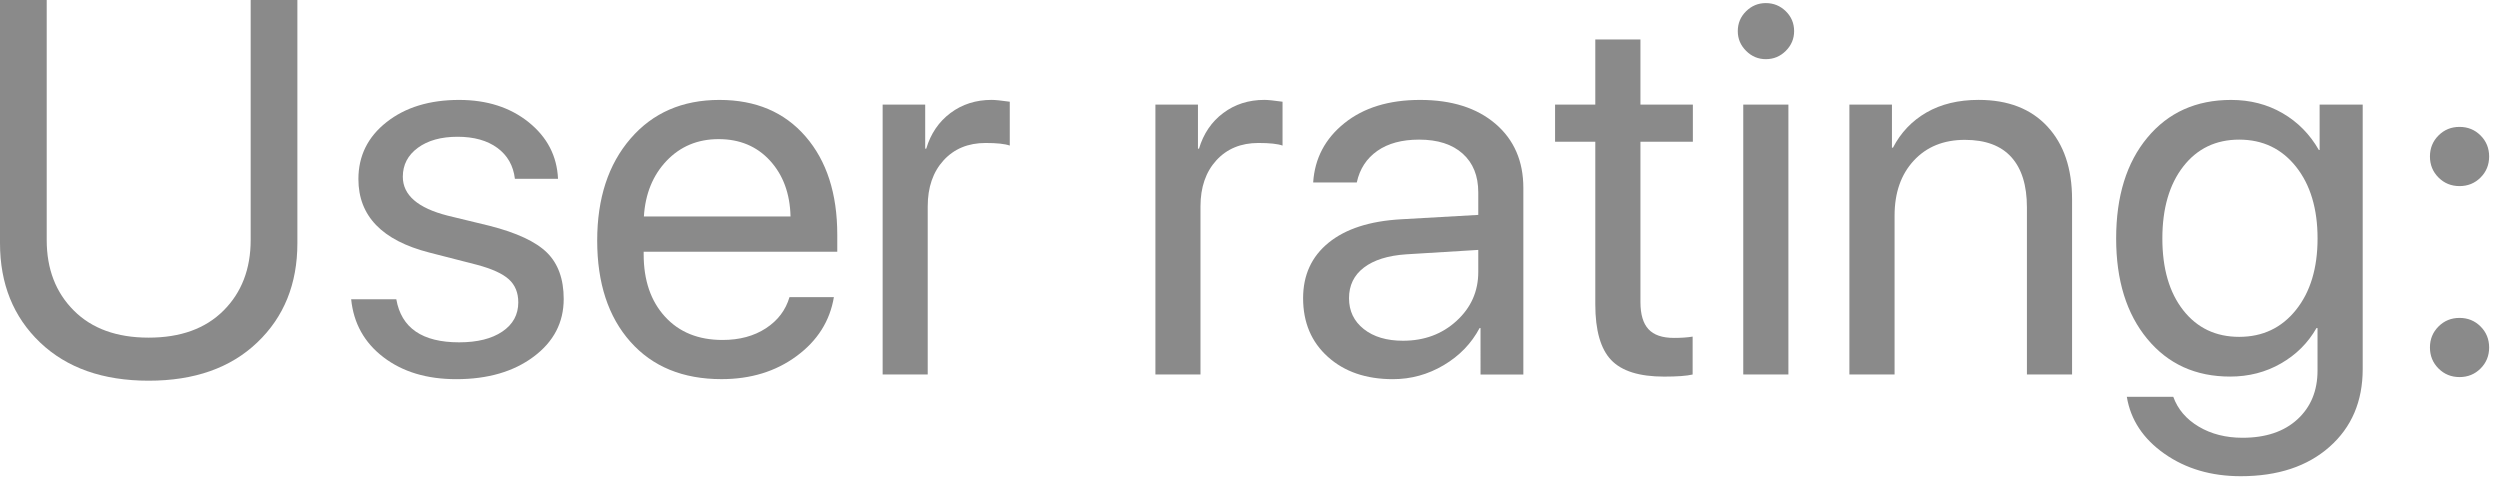 <?xml version="1.0" encoding="utf-8"?>
<!-- Generator: Adobe Illustrator 24.1.1, SVG Export Plug-In . SVG Version: 6.00 Build 0)  -->
<svg version="1.1" id="Слой_1" xmlns="http://www.w3.org/2000/svg" xmlns:xlink="http://www.w3.org/1999/xlink" x="0px" y="0px"
	 width="75.257px" height="14.576px" viewBox="0 0 75.257 14.576" style="enable-background:new 0 0 75.257 14.576;"
	 xml:space="preserve">
<style type="text/css">
	.st0{fill:#8A8A8A;}
</style>
<g>
	<path class="st0" d="M1.406,0v7.227c0,0.87,0.272,1.577,0.816,2.121c0.544,0.545,1.295,0.816,2.254,0.816
		c0.958,0,1.709-0.271,2.254-0.816c0.544-0.544,0.816-1.251,0.816-2.121V0h1.406v7.32c0,1.225-0.402,2.221-1.207,2.988
		c-0.805,0.769-1.895,1.152-3.27,1.152s-2.465-0.384-3.27-1.152C0.402,9.541,0,8.544,0,7.32V0H1.406z"/>
	<path class="st0" d="M10.789,5.391c0-0.698,0.282-1.27,0.848-1.715c0.565-0.445,1.293-0.668,2.184-0.668
		c0.838,0,1.536,0.224,2.094,0.672c0.557,0.448,0.852,1.016,0.883,1.703H15.5c-0.047-0.396-0.223-0.706-0.527-0.93
		c-0.305-0.224-0.705-0.336-1.199-0.336c-0.495,0-0.894,0.111-1.195,0.332c-0.302,0.222-0.453,0.512-0.453,0.871
		c0,0.552,0.45,0.943,1.352,1.172l1.258,0.305c0.817,0.208,1.395,0.478,1.73,0.808C16.801,7.936,16.969,8.401,16.969,9
		c0,0.709-0.302,1.288-0.906,1.738c-0.604,0.451-1.38,0.676-2.328,0.676c-0.886,0-1.616-0.22-2.191-0.66
		c-0.576-0.439-0.9-1.021-0.973-1.746h1.359c0.151,0.865,0.781,1.297,1.891,1.297c0.547,0,0.98-0.107,1.301-0.324
		c0.32-0.216,0.48-0.509,0.48-0.879c0-0.291-0.095-0.523-0.285-0.695c-0.19-0.172-0.512-0.317-0.965-0.438l-1.43-0.367
		C11.5,7.237,10.789,6.5,10.789,5.391z"/>
	<path class="st0" d="M23.766,8.945h1.336c-0.12,0.719-0.494,1.311-1.121,1.773c-0.628,0.464-1.382,0.695-2.262,0.695
		c-1.162,0-2.076-0.375-2.742-1.125c-0.667-0.75-1-1.766-1-3.046c0-1.271,0.334-2.294,1.004-3.07
		c0.669-0.776,1.561-1.164,2.676-1.164c1.094,0,1.958,0.367,2.594,1.102c0.635,0.734,0.953,1.719,0.953,2.953v0.515h-5.828v0.078
		c0,0.781,0.213,1.406,0.641,1.875c0.427,0.469,1.005,0.703,1.734,0.703c0.51,0,0.945-0.117,1.305-0.352S23.651,9.335,23.766,8.945z
		 M21.633,4.188c-0.63,0-1.152,0.218-1.566,0.652c-0.414,0.435-0.642,0.994-0.684,1.676h4.414c-0.016-0.688-0.222-1.247-0.617-1.68
		C22.784,4.404,22.268,4.188,21.633,4.188z"/>
	<path class="st0" d="M26.57,11.273V3.148h1.281v1.328h0.031c0.135-0.453,0.379-0.811,0.73-1.074
		c0.352-0.263,0.764-0.395,1.238-0.395c0.109,0,0.292,0.019,0.547,0.055v1.32c-0.146-0.052-0.388-0.078-0.727-0.078
		c-0.526,0-0.948,0.175-1.266,0.523c-0.318,0.349-0.477,0.81-0.477,1.383v5.062H26.57z"/>
	<path class="st0" d="M34.781,11.273V3.148h1.281v1.328h0.031c0.135-0.453,0.379-0.811,0.73-1.074
		c0.352-0.263,0.764-0.395,1.238-0.395c0.109,0,0.292,0.019,0.547,0.055v1.32c-0.146-0.052-0.388-0.078-0.727-0.078
		c-0.526,0-0.948,0.175-1.266,0.523c-0.318,0.349-0.477,0.81-0.477,1.383v5.062H34.781z"/>
	<path class="st0" d="M41.93,11.414c-0.808,0-1.46-0.224-1.957-0.672c-0.498-0.447-0.746-1.036-0.746-1.766
		c0-0.697,0.256-1.255,0.77-1.672c0.513-0.416,1.238-0.65,2.176-0.703L44.5,6.469v-0.68c0-0.495-0.156-0.883-0.469-1.164
		s-0.75-0.422-1.313-0.422c-0.516,0-0.935,0.113-1.258,0.34c-0.323,0.227-0.529,0.543-0.617,0.949h-1.313
		c0.047-0.724,0.36-1.319,0.941-1.785c0.581-0.466,1.34-0.699,2.277-0.699c0.953,0,1.709,0.24,2.27,0.719
		c0.559,0.479,0.839,1.123,0.839,1.93v5.617h-1.289V9.875H44.54c-0.246,0.464-0.605,0.836-1.079,1.117
		C42.987,11.273,42.477,11.414,41.93,11.414z M42.234,10.257c0.641,0,1.178-0.199,1.613-0.598C44.282,9.261,44.5,8.771,44.5,8.187
		V7.523l-2.172,0.133c-0.547,0.037-0.97,0.17-1.27,0.398c-0.3,0.229-0.449,0.537-0.449,0.922c0,0.386,0.148,0.695,0.445,0.93
		S41.745,10.257,42.234,10.257z"/>
	<path class="st0" d="M48.023,1.188h1.359v1.961h1.578v1.117h-1.578v4.828c0,0.37,0.081,0.643,0.242,0.816
		c0.161,0.175,0.417,0.262,0.766,0.262c0.219,0,0.406-0.013,0.563-0.039v1.141c-0.177,0.042-0.464,0.063-0.859,0.063
		c-0.745,0-1.276-0.166-1.594-0.5c-0.317-0.333-0.477-0.891-0.477-1.672V4.266h-1.211V3.148h1.211V1.188z"/>
	<path class="st0" d="M53.156,1.781c-0.229,0-0.427-0.083-0.594-0.25c-0.167-0.167-0.25-0.364-0.25-0.594
		c0-0.234,0.083-0.434,0.25-0.598s0.364-0.246,0.594-0.246c0.234,0,0.435,0.082,0.602,0.246s0.25,0.363,0.25,0.598
		c0,0.229-0.083,0.427-0.25,0.594C53.591,1.698,53.391,1.781,53.156,1.781z M52.477,11.273V3.148h1.359v8.125H52.477z"/>
	<path class="st0" d="M55.672,11.273V3.148h1.281v1.297h0.031c0.234-0.453,0.57-0.806,1.008-1.059
		c0.438-0.252,0.961-0.379,1.57-0.379c0.886,0,1.575,0.267,2.07,0.801C62.128,4.343,62.375,5.073,62.375,6v5.273h-1.359V6.242
		c0-0.661-0.156-1.165-0.469-1.512c-0.313-0.346-0.778-0.52-1.398-0.52c-0.641,0-1.153,0.208-1.539,0.625
		c-0.386,0.417-0.578,0.969-0.578,1.656v4.781H55.672z"/>
	<path class="st0" d="M67.453,14.335c-0.891,0-1.656-0.226-2.297-0.676s-1.019-1.022-1.133-1.715h1.398
		c0.136,0.375,0.391,0.675,0.766,0.898s0.815,0.336,1.32,0.336c0.698,0,1.249-0.185,1.652-0.555s0.605-0.859,0.605-1.469V9.875
		h-0.031c-0.255,0.448-0.612,0.804-1.07,1.066c-0.458,0.264-0.969,0.395-1.531,0.395c-1.036,0-1.867-0.377-2.492-1.133
		c-0.625-0.755-0.938-1.763-0.938-3.023c0-1.271,0.313-2.284,0.941-3.039c0.628-0.755,1.468-1.133,2.52-1.133
		c0.573,0,1.089,0.133,1.547,0.398s0.823,0.636,1.094,1.109h0.023V3.148h1.297v7.96c0,0.974-0.333,1.755-1,2.344
		S68.567,14.335,67.453,14.335z M67.406,10.14c0.708,0,1.278-0.271,1.711-0.813c0.433-0.541,0.648-1.258,0.648-2.148
		c0-0.896-0.216-1.616-0.648-2.16c-0.433-0.544-1.003-0.816-1.711-0.816c-0.703,0-1.265,0.27-1.684,0.809s-0.629,1.262-0.629,2.168
		c0,0.906,0.21,1.626,0.629,2.16C66.142,9.874,66.703,10.14,67.406,10.14z"/>
	<path class="st0" d="M74.672,5.344c-0.172,0.172-0.383,0.258-0.633,0.258s-0.461-0.086-0.633-0.258s-0.258-0.383-0.258-0.633
		s0.086-0.461,0.258-0.633s0.383-0.258,0.633-0.258s0.461,0.086,0.633,0.258s0.258,0.383,0.258,0.633S74.844,5.172,74.672,5.344z
		 M74.672,11.093c-0.172,0.172-0.383,0.258-0.633,0.258s-0.461-0.086-0.633-0.258s-0.258-0.383-0.258-0.633S73.234,10,73.406,9.828
		s0.383-0.258,0.633-0.258s0.461,0.086,0.633,0.258s0.258,0.383,0.258,0.633S74.844,10.921,74.672,11.093z"/>
</g>
</svg>
